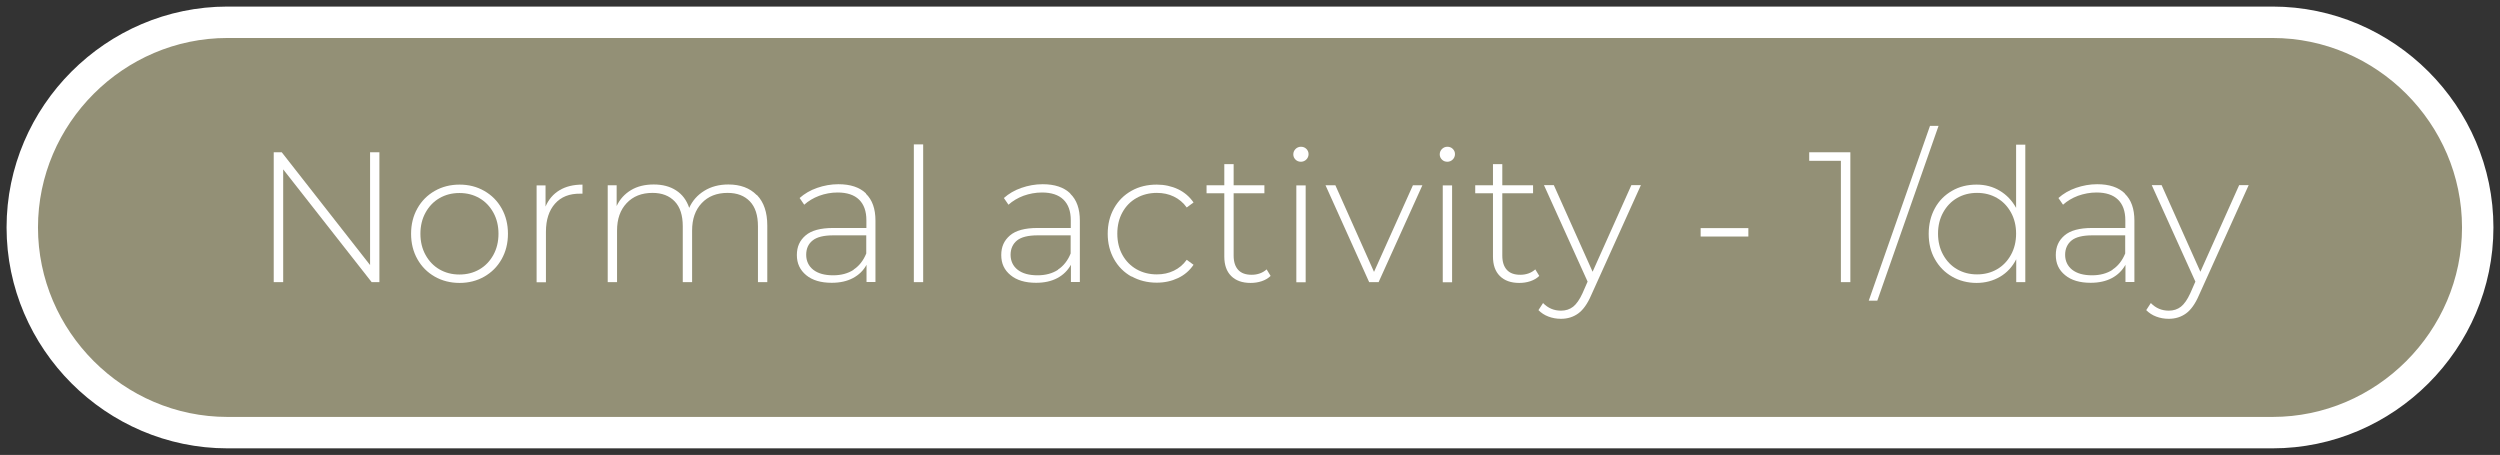 <?xml version="1.0" encoding="UTF-8"?>
<svg xmlns="http://www.w3.org/2000/svg" width="190.2" height="34.61" viewBox="558.657 915.139 190.2 34.61" preserveAspectRatio="none">
  <rect x="558.657" y="915.139" width="190.2" height="34.61" fill="#333333" stroke="none"/>
  <g>
    <defs>
      <path id="s-Rect_30-d1224" d="M575.962 916.834 L731.552 916.834 C740.116 916.834 747.162 923.88 747.162 932.444 L747.162 932.444 C747.162 941.007 740.116 948.054 731.552 948.054 L575.962 948.054 C567.399 948.054 560.352 941.007 560.352 932.444 L560.352 932.444 C560.352 923.88 567.399 916.834 575.962 916.834 Z "></path>
      <path id="s-Path_613-d1224" d="M587.522 926.724 L587.522 936.604 L586.932 936.604 L580.202 928.024 L580.202 936.604 L579.482 936.604 L579.482 926.724 L580.092 926.724 L586.812 935.304 L586.812 926.724 L587.532 926.724 Z "></path>
      <path id="s-Path_614-d1224" d="M591.732 936.184 C591.172 935.864 590.732 935.424 590.412 934.854 C590.092 934.284 589.932 933.644 589.932 932.924 C589.932 932.204 590.092 931.564 590.412 930.994 C590.732 930.424 591.172 929.984 591.732 929.664 C592.292 929.344 592.922 929.184 593.622 929.184 C594.322 929.184 594.942 929.344 595.502 929.664 C596.062 929.984 596.502 930.424 596.822 930.994 C597.142 931.564 597.302 932.204 597.302 932.924 C597.302 933.644 597.142 934.284 596.822 934.854 C596.502 935.424 596.062 935.864 595.502 936.184 C594.942 936.504 594.312 936.664 593.622 936.664 C592.932 936.664 592.292 936.504 591.732 936.184 Z M595.132 935.634 C595.582 935.374 595.932 935.004 596.192 934.534 C596.452 934.064 596.582 933.524 596.582 932.924 C596.582 932.324 596.452 931.784 596.192 931.314 C595.932 930.844 595.582 930.474 595.132 930.214 C594.682 929.954 594.182 929.824 593.612 929.824 C593.042 929.824 592.542 929.954 592.092 930.214 C591.642 930.474 591.292 930.844 591.032 931.314 C590.772 931.784 590.642 932.324 590.642 932.924 C590.642 933.524 590.772 934.064 591.032 934.534 C591.292 935.004 591.642 935.374 592.092 935.634 C592.542 935.894 593.042 936.024 593.612 936.024 C594.182 936.024 594.682 935.894 595.132 935.634 Z "></path>
      <path id="s-Path_615-d1224" d="M601.222 929.614 C601.702 929.324 602.282 929.184 602.972 929.184 L602.972 929.874 L602.802 929.874 C601.982 929.864 601.342 930.114 600.882 930.634 C600.422 931.154 600.192 931.864 600.192 932.774 L600.192 936.614 L599.482 936.614 L599.482 929.244 L600.162 929.244 L600.162 930.854 C600.392 930.314 600.742 929.904 601.222 929.614 Z "></path>
      <path id="s-Path_616-d1224" d="M616.252 929.984 C616.772 930.524 617.032 931.294 617.032 932.294 L617.032 936.604 L616.322 936.604 L616.322 932.354 C616.322 931.524 616.122 930.894 615.712 930.464 C615.302 930.034 614.742 929.814 614.012 929.814 C613.182 929.814 612.532 930.074 612.042 930.594 C611.552 931.114 611.312 931.804 611.312 932.684 L611.312 936.604 L610.602 936.604 L610.602 932.354 C610.602 931.524 610.402 930.894 609.992 930.464 C609.582 930.034 609.022 929.814 608.302 929.814 C607.472 929.814 606.822 930.074 606.332 930.594 C605.842 931.114 605.602 931.804 605.602 932.684 L605.602 936.604 L604.892 936.604 L604.892 929.234 L605.572 929.234 L605.572 930.814 C605.812 930.294 606.182 929.894 606.662 929.604 C607.142 929.314 607.722 929.174 608.392 929.174 C609.062 929.174 609.632 929.324 610.092 929.624 C610.562 929.924 610.892 930.364 611.092 930.954 C611.332 930.414 611.722 929.974 612.242 929.654 C612.762 929.334 613.372 929.174 614.072 929.174 C614.982 929.174 615.702 929.444 616.222 929.974 Z "></path>
      <path id="s-Path_617-d1224" d="M624.532 929.874 C625.022 930.344 625.262 931.024 625.262 931.924 L625.262 936.594 L624.582 936.594 L624.582 935.284 C624.352 935.714 624.002 936.054 623.552 936.294 C623.102 936.534 622.562 936.654 621.932 936.654 C621.112 936.654 620.462 936.464 619.992 936.074 C619.522 935.684 619.282 935.184 619.282 934.544 C619.282 933.904 619.502 933.434 619.942 933.054 C620.382 932.674 621.082 932.484 622.042 932.484 L624.572 932.484 L624.572 931.894 C624.572 931.204 624.382 930.684 624.012 930.324 C623.642 929.964 623.092 929.784 622.382 929.784 C621.892 929.784 621.422 929.874 620.982 930.034 C620.532 930.204 620.152 930.434 619.842 930.714 L619.492 930.204 C619.862 929.874 620.302 929.614 620.822 929.434 C621.342 929.254 621.882 929.154 622.442 929.154 C623.352 929.154 624.052 929.384 624.542 929.854 Z M623.592 935.654 C624.022 935.374 624.342 934.964 624.562 934.424 L624.562 933.044 L622.052 933.044 C621.322 933.044 620.802 933.174 620.482 933.434 C620.152 933.694 619.992 934.064 619.992 934.524 C619.992 934.984 620.172 935.384 620.532 935.664 C620.892 935.944 621.392 936.084 622.042 936.084 C622.652 936.084 623.172 935.944 623.602 935.664 Z "></path>
      <path id="s-Path_618-d1224" d="M628.182 926.124 L628.892 926.124 L628.892 936.604 L628.182 936.604 L628.182 926.124 Z "></path>
      <path id="s-Path_619-d1224" d="M640.082 929.874 C640.572 930.344 640.812 931.024 640.812 931.924 L640.812 936.594 L640.132 936.594 L640.132 935.284 C639.892 935.714 639.552 936.054 639.102 936.294 C638.652 936.534 638.112 936.654 637.482 936.654 C636.662 936.654 636.012 936.464 635.542 936.074 C635.062 935.684 634.832 935.184 634.832 934.544 C634.832 933.904 635.052 933.434 635.492 933.054 C635.932 932.674 636.632 932.484 637.592 932.484 L640.122 932.484 L640.122 931.894 C640.122 931.204 639.932 930.684 639.562 930.324 C639.192 929.964 638.642 929.784 637.932 929.784 C637.442 929.784 636.972 929.874 636.522 930.034 C636.072 930.204 635.692 930.434 635.382 930.714 L635.032 930.204 C635.402 929.874 635.842 929.614 636.362 929.434 C636.882 929.254 637.422 929.154 637.982 929.154 C638.892 929.154 639.592 929.384 640.082 929.854 Z M639.142 935.654 C639.572 935.374 639.892 934.964 640.112 934.424 L640.112 933.044 L637.602 933.044 C636.882 933.044 636.352 933.174 636.032 933.434 C635.712 933.694 635.542 934.064 635.542 934.524 C635.542 934.984 635.722 935.384 636.082 935.664 C636.442 935.944 636.942 936.084 637.592 936.084 C638.202 936.084 638.722 935.944 639.152 935.664 Z "></path>
      <path id="s-Path_620-d1224" d="M644.742 936.184 C644.172 935.864 643.732 935.424 643.412 934.854 C643.092 934.284 642.932 933.644 642.932 932.924 C642.932 932.204 643.092 931.554 643.412 930.984 C643.732 930.414 644.172 929.974 644.742 929.654 C645.312 929.334 645.952 929.184 646.662 929.184 C647.252 929.184 647.792 929.304 648.282 929.534 C648.762 929.764 649.162 930.104 649.462 930.544 L648.942 930.924 C648.682 930.554 648.352 930.284 647.962 930.094 C647.572 929.904 647.142 929.814 646.672 929.814 C646.102 929.814 645.582 929.944 645.122 930.204 C644.662 930.464 644.312 930.824 644.052 931.294 C643.792 931.764 643.662 932.304 643.662 932.914 C643.662 933.524 643.792 934.064 644.052 934.534 C644.312 935.004 644.672 935.364 645.122 935.624 C645.582 935.884 646.092 936.014 646.672 936.014 C647.142 936.014 647.572 935.924 647.962 935.734 C648.352 935.544 648.682 935.274 648.942 934.904 L649.462 935.284 C649.162 935.724 648.772 936.064 648.282 936.294 C647.792 936.524 647.262 936.644 646.662 936.644 C645.952 936.644 645.312 936.484 644.742 936.164 Z "></path>
      <path id="s-Path_621-d1224" d="M655.312 936.144 C655.132 936.314 654.912 936.444 654.642 936.534 C654.372 936.624 654.092 936.664 653.802 936.664 C653.162 936.664 652.672 936.484 652.322 936.134 C651.972 935.784 651.802 935.294 651.802 934.654 L651.802 929.844 L650.452 929.844 L650.452 929.234 L651.802 929.234 L651.802 927.624 L652.512 927.624 L652.512 929.234 L654.852 929.234 L654.852 929.844 L652.512 929.844 L652.512 934.584 C652.512 935.064 652.632 935.424 652.862 935.674 C653.092 935.924 653.432 936.044 653.882 936.044 C654.332 936.044 654.722 935.904 655.022 935.634 L655.322 936.124 Z "></path>
      <path id="s-Path_622-d1224" d="M657.222 927.284 C657.112 927.174 657.052 927.044 657.052 926.884 C657.052 926.724 657.112 926.584 657.222 926.474 C657.332 926.364 657.472 926.304 657.632 926.304 C657.792 926.304 657.932 926.354 658.042 926.464 C658.152 926.574 658.212 926.704 658.212 926.864 C658.212 927.024 658.152 927.164 658.042 927.274 C657.932 927.384 657.792 927.444 657.632 927.444 C657.472 927.444 657.332 927.394 657.222 927.284 Z M657.282 929.244 L657.992 929.244 L657.992 936.614 L657.282 936.614 L657.282 929.244 Z "></path>
      <path id="s-Path_623-d1224" d="M666.872 929.234 L663.542 936.604 L662.822 936.604 L659.502 929.234 L660.252 929.234 L663.192 935.824 L666.152 929.234 L666.872 929.234 Z "></path>
      <path id="s-Path_624-d1224" d="M668.362 927.284 C668.252 927.174 668.192 927.044 668.192 926.884 C668.192 926.724 668.252 926.584 668.362 926.474 C668.472 926.364 668.612 926.304 668.772 926.304 C668.932 926.304 669.072 926.354 669.182 926.464 C669.292 926.574 669.352 926.704 669.352 926.864 C669.352 927.024 669.292 927.164 669.182 927.274 C669.072 927.384 668.932 927.444 668.772 927.444 C668.612 927.444 668.472 927.394 668.362 927.284 Z M668.422 929.244 L669.132 929.244 L669.132 936.614 L668.422 936.614 L668.422 929.244 Z "></path>
      <path id="s-Path_625-d1224" d="M675.752 936.144 C675.572 936.314 675.352 936.444 675.082 936.534 C674.812 936.624 674.532 936.664 674.242 936.664 C673.602 936.664 673.112 936.484 672.762 936.134 C672.412 935.784 672.242 935.294 672.242 934.654 L672.242 929.844 L670.892 929.844 L670.892 929.234 L672.242 929.234 L672.242 927.624 L672.952 927.624 L672.952 929.234 L675.292 929.234 L675.292 929.844 L672.952 929.844 L672.952 934.584 C672.952 935.064 673.072 935.424 673.302 935.674 C673.532 935.924 673.872 936.044 674.322 936.044 C674.772 936.044 675.162 935.904 675.462 935.634 L675.762 936.124 Z "></path>
      <path id="s-Path_626-d1224" d="M683.492 929.234 L679.712 937.604 C679.432 938.254 679.102 938.714 678.732 938.984 C678.362 939.254 677.922 939.394 677.412 939.394 C677.072 939.394 676.752 939.334 676.462 939.224 C676.162 939.114 675.912 938.944 675.702 938.734 L676.052 938.194 C676.432 938.584 676.882 938.774 677.422 938.774 C677.782 938.774 678.082 938.674 678.342 938.474 C678.592 938.274 678.832 937.934 679.052 937.454 L679.442 936.564 L676.122 929.224 L676.872 929.224 L679.822 935.814 L682.772 929.224 L683.492 929.224 Z "></path>
      <path id="s-Path_627-d1224" d="M688.042 932.494 L691.672 932.494 L691.672 933.134 L688.042 933.134 L688.042 932.494 Z "></path>
      <path id="s-Path_628-d1224" d="M699.432 926.724 L699.432 936.604 L698.712 936.604 L698.712 927.374 L696.302 927.374 L696.302 926.724 L699.432 926.724 Z "></path>
      <path id="s-Path_629-d1224" d="M705.492 924.714 L706.142 924.714 L701.482 938.014 L700.832 938.014 L705.492 924.714 Z "></path>
      <path id="s-Path_630-d1224" d="M712.742 926.124 L712.742 936.604 L712.052 936.604 L712.052 934.864 C711.762 935.434 711.352 935.884 710.822 936.194 C710.292 936.504 709.692 936.664 709.032 936.664 C708.372 936.664 707.722 936.504 707.172 936.184 C706.612 935.864 706.182 935.424 705.862 934.854 C705.542 934.294 705.392 933.644 705.392 932.924 C705.392 932.204 705.552 931.554 705.862 930.984 C706.172 930.414 706.612 929.974 707.172 929.654 C707.722 929.334 708.352 929.184 709.032 929.184 C709.712 929.184 710.282 929.344 710.802 929.654 C711.322 929.964 711.732 930.394 712.042 930.954 L712.042 926.144 L712.752 926.144 Z M710.592 935.624 C711.042 935.364 711.392 934.994 711.652 934.524 C711.912 934.054 712.042 933.514 712.042 932.914 C712.042 932.314 711.912 931.774 711.652 931.304 C711.392 930.834 711.042 930.464 710.592 930.204 C710.142 929.944 709.642 929.814 709.072 929.814 C708.502 929.814 708.002 929.944 707.552 930.204 C707.102 930.464 706.752 930.834 706.492 931.304 C706.232 931.774 706.102 932.314 706.102 932.914 C706.102 933.514 706.232 934.054 706.492 934.524 C706.752 934.994 707.102 935.364 707.552 935.624 C708.002 935.884 708.502 936.014 709.072 936.014 C709.642 936.014 710.142 935.884 710.592 935.624 Z "></path>
      <path id="s-Path_631-d1224" d="M720.312 929.874 C720.802 930.344 721.042 931.024 721.042 931.924 L721.042 936.594 L720.362 936.594 L720.362 935.284 C720.122 935.714 719.782 936.054 719.332 936.294 C718.882 936.534 718.342 936.654 717.712 936.654 C716.892 936.654 716.242 936.464 715.772 936.074 C715.292 935.684 715.062 935.184 715.062 934.544 C715.062 933.904 715.282 933.434 715.722 933.054 C716.162 932.674 716.862 932.484 717.822 932.484 L720.352 932.484 L720.352 931.894 C720.352 931.204 720.162 930.684 719.792 930.324 C719.422 929.964 718.872 929.784 718.162 929.784 C717.672 929.784 717.202 929.874 716.752 930.034 C716.302 930.204 715.922 930.434 715.612 930.714 L715.262 930.204 C715.632 929.874 716.072 929.614 716.592 929.434 C717.112 929.254 717.652 929.154 718.212 929.154 C719.122 929.154 719.822 929.384 720.312 929.854 Z M719.372 935.654 C719.802 935.374 720.122 934.964 720.342 934.424 L720.342 933.044 L717.832 933.044 C717.112 933.044 716.582 933.174 716.262 933.434 C715.942 933.694 715.772 934.064 715.772 934.524 C715.772 934.984 715.952 935.384 716.312 935.664 C716.672 935.944 717.172 936.084 717.822 936.084 C718.432 936.084 718.952 935.944 719.382 935.664 Z "></path>
      <path id="s-Path_632-d1224" d="M729.732 929.234 L725.952 937.604 C725.672 938.254 725.342 938.714 724.972 938.984 C724.602 939.254 724.162 939.394 723.652 939.394 C723.312 939.394 722.992 939.334 722.702 939.224 C722.402 939.114 722.152 938.944 721.942 938.734 L722.292 938.194 C722.672 938.584 723.122 938.774 723.662 938.774 C724.022 938.774 724.322 938.674 724.582 938.474 C724.832 938.274 725.072 937.934 725.292 937.454 L725.682 936.564 L722.362 929.224 L723.112 929.224 L726.062 935.814 L729.012 929.224 L729.732 929.224 Z "></path>
    </defs>
    <g style="mix-blend-mode:normal">
      <use xmlns:xlink="http://www.w3.org/1999/xlink" xlink:href="#s-Rect_30-d1224" fill="#939076" fill-opacity="1.0" stroke-width="2.39" stroke="#FFFFFF" stroke-linecap="butt"></use>
    </g>
    <g style="mix-blend-mode:normal">
      <use xmlns:xlink="http://www.w3.org/1999/xlink" xlink:href="#s-Path_613-d1224" fill="#FFFFFF" fill-opacity="1.0"></use>
    </g>
    <g style="mix-blend-mode:normal">
      <use xmlns:xlink="http://www.w3.org/1999/xlink" xlink:href="#s-Path_614-d1224" fill="#FFFFFF" fill-opacity="1.0"></use>
    </g>
    <g style="mix-blend-mode:normal">
      <use xmlns:xlink="http://www.w3.org/1999/xlink" xlink:href="#s-Path_615-d1224" fill="#FFFFFF" fill-opacity="1.0"></use>
    </g>
    <g style="mix-blend-mode:normal">
      <use xmlns:xlink="http://www.w3.org/1999/xlink" xlink:href="#s-Path_616-d1224" fill="#FFFFFF" fill-opacity="1.0"></use>
    </g>
    <g style="mix-blend-mode:normal">
      <use xmlns:xlink="http://www.w3.org/1999/xlink" xlink:href="#s-Path_617-d1224" fill="#FFFFFF" fill-opacity="1.0"></use>
    </g>
    <g style="mix-blend-mode:normal">
      <use xmlns:xlink="http://www.w3.org/1999/xlink" xlink:href="#s-Path_618-d1224" fill="#FFFFFF" fill-opacity="1.0"></use>
    </g>
    <g style="mix-blend-mode:normal">
      <use xmlns:xlink="http://www.w3.org/1999/xlink" xlink:href="#s-Path_619-d1224" fill="#FFFFFF" fill-opacity="1.0"></use>
    </g>
    <g style="mix-blend-mode:normal">
      <use xmlns:xlink="http://www.w3.org/1999/xlink" xlink:href="#s-Path_620-d1224" fill="#FFFFFF" fill-opacity="1.0"></use>
    </g>
    <g style="mix-blend-mode:normal">
      <use xmlns:xlink="http://www.w3.org/1999/xlink" xlink:href="#s-Path_621-d1224" fill="#FFFFFF" fill-opacity="1.0"></use>
    </g>
    <g style="mix-blend-mode:normal">
      <use xmlns:xlink="http://www.w3.org/1999/xlink" xlink:href="#s-Path_622-d1224" fill="#FFFFFF" fill-opacity="1.0"></use>
    </g>
    <g style="mix-blend-mode:normal">
      <use xmlns:xlink="http://www.w3.org/1999/xlink" xlink:href="#s-Path_623-d1224" fill="#FFFFFF" fill-opacity="1.0"></use>
    </g>
    <g style="mix-blend-mode:normal">
      <use xmlns:xlink="http://www.w3.org/1999/xlink" xlink:href="#s-Path_624-d1224" fill="#FFFFFF" fill-opacity="1.0"></use>
    </g>
    <g style="mix-blend-mode:normal">
      <use xmlns:xlink="http://www.w3.org/1999/xlink" xlink:href="#s-Path_625-d1224" fill="#FFFFFF" fill-opacity="1.0"></use>
    </g>
    <g style="mix-blend-mode:normal">
      <use xmlns:xlink="http://www.w3.org/1999/xlink" xlink:href="#s-Path_626-d1224" fill="#FFFFFF" fill-opacity="1.0"></use>
    </g>
    <g style="mix-blend-mode:normal">
      <use xmlns:xlink="http://www.w3.org/1999/xlink" xlink:href="#s-Path_627-d1224" fill="#FFFFFF" fill-opacity="1.0"></use>
    </g>
    <g style="mix-blend-mode:normal">
      <use xmlns:xlink="http://www.w3.org/1999/xlink" xlink:href="#s-Path_628-d1224" fill="#FFFFFF" fill-opacity="1.0"></use>
    </g>
    <g style="mix-blend-mode:normal">
      <use xmlns:xlink="http://www.w3.org/1999/xlink" xlink:href="#s-Path_629-d1224" fill="#FFFFFF" fill-opacity="1.0"></use>
    </g>
    <g style="mix-blend-mode:normal">
      <use xmlns:xlink="http://www.w3.org/1999/xlink" xlink:href="#s-Path_630-d1224" fill="#FFFFFF" fill-opacity="1.0"></use>
    </g>
    <g style="mix-blend-mode:normal">
      <use xmlns:xlink="http://www.w3.org/1999/xlink" xlink:href="#s-Path_631-d1224" fill="#FFFFFF" fill-opacity="1.0"></use>
    </g>
    <g style="mix-blend-mode:normal">
      <use xmlns:xlink="http://www.w3.org/1999/xlink" xlink:href="#s-Path_632-d1224" fill="#FFFFFF" fill-opacity="1.0"></use>
    </g>
  </g>
</svg>
